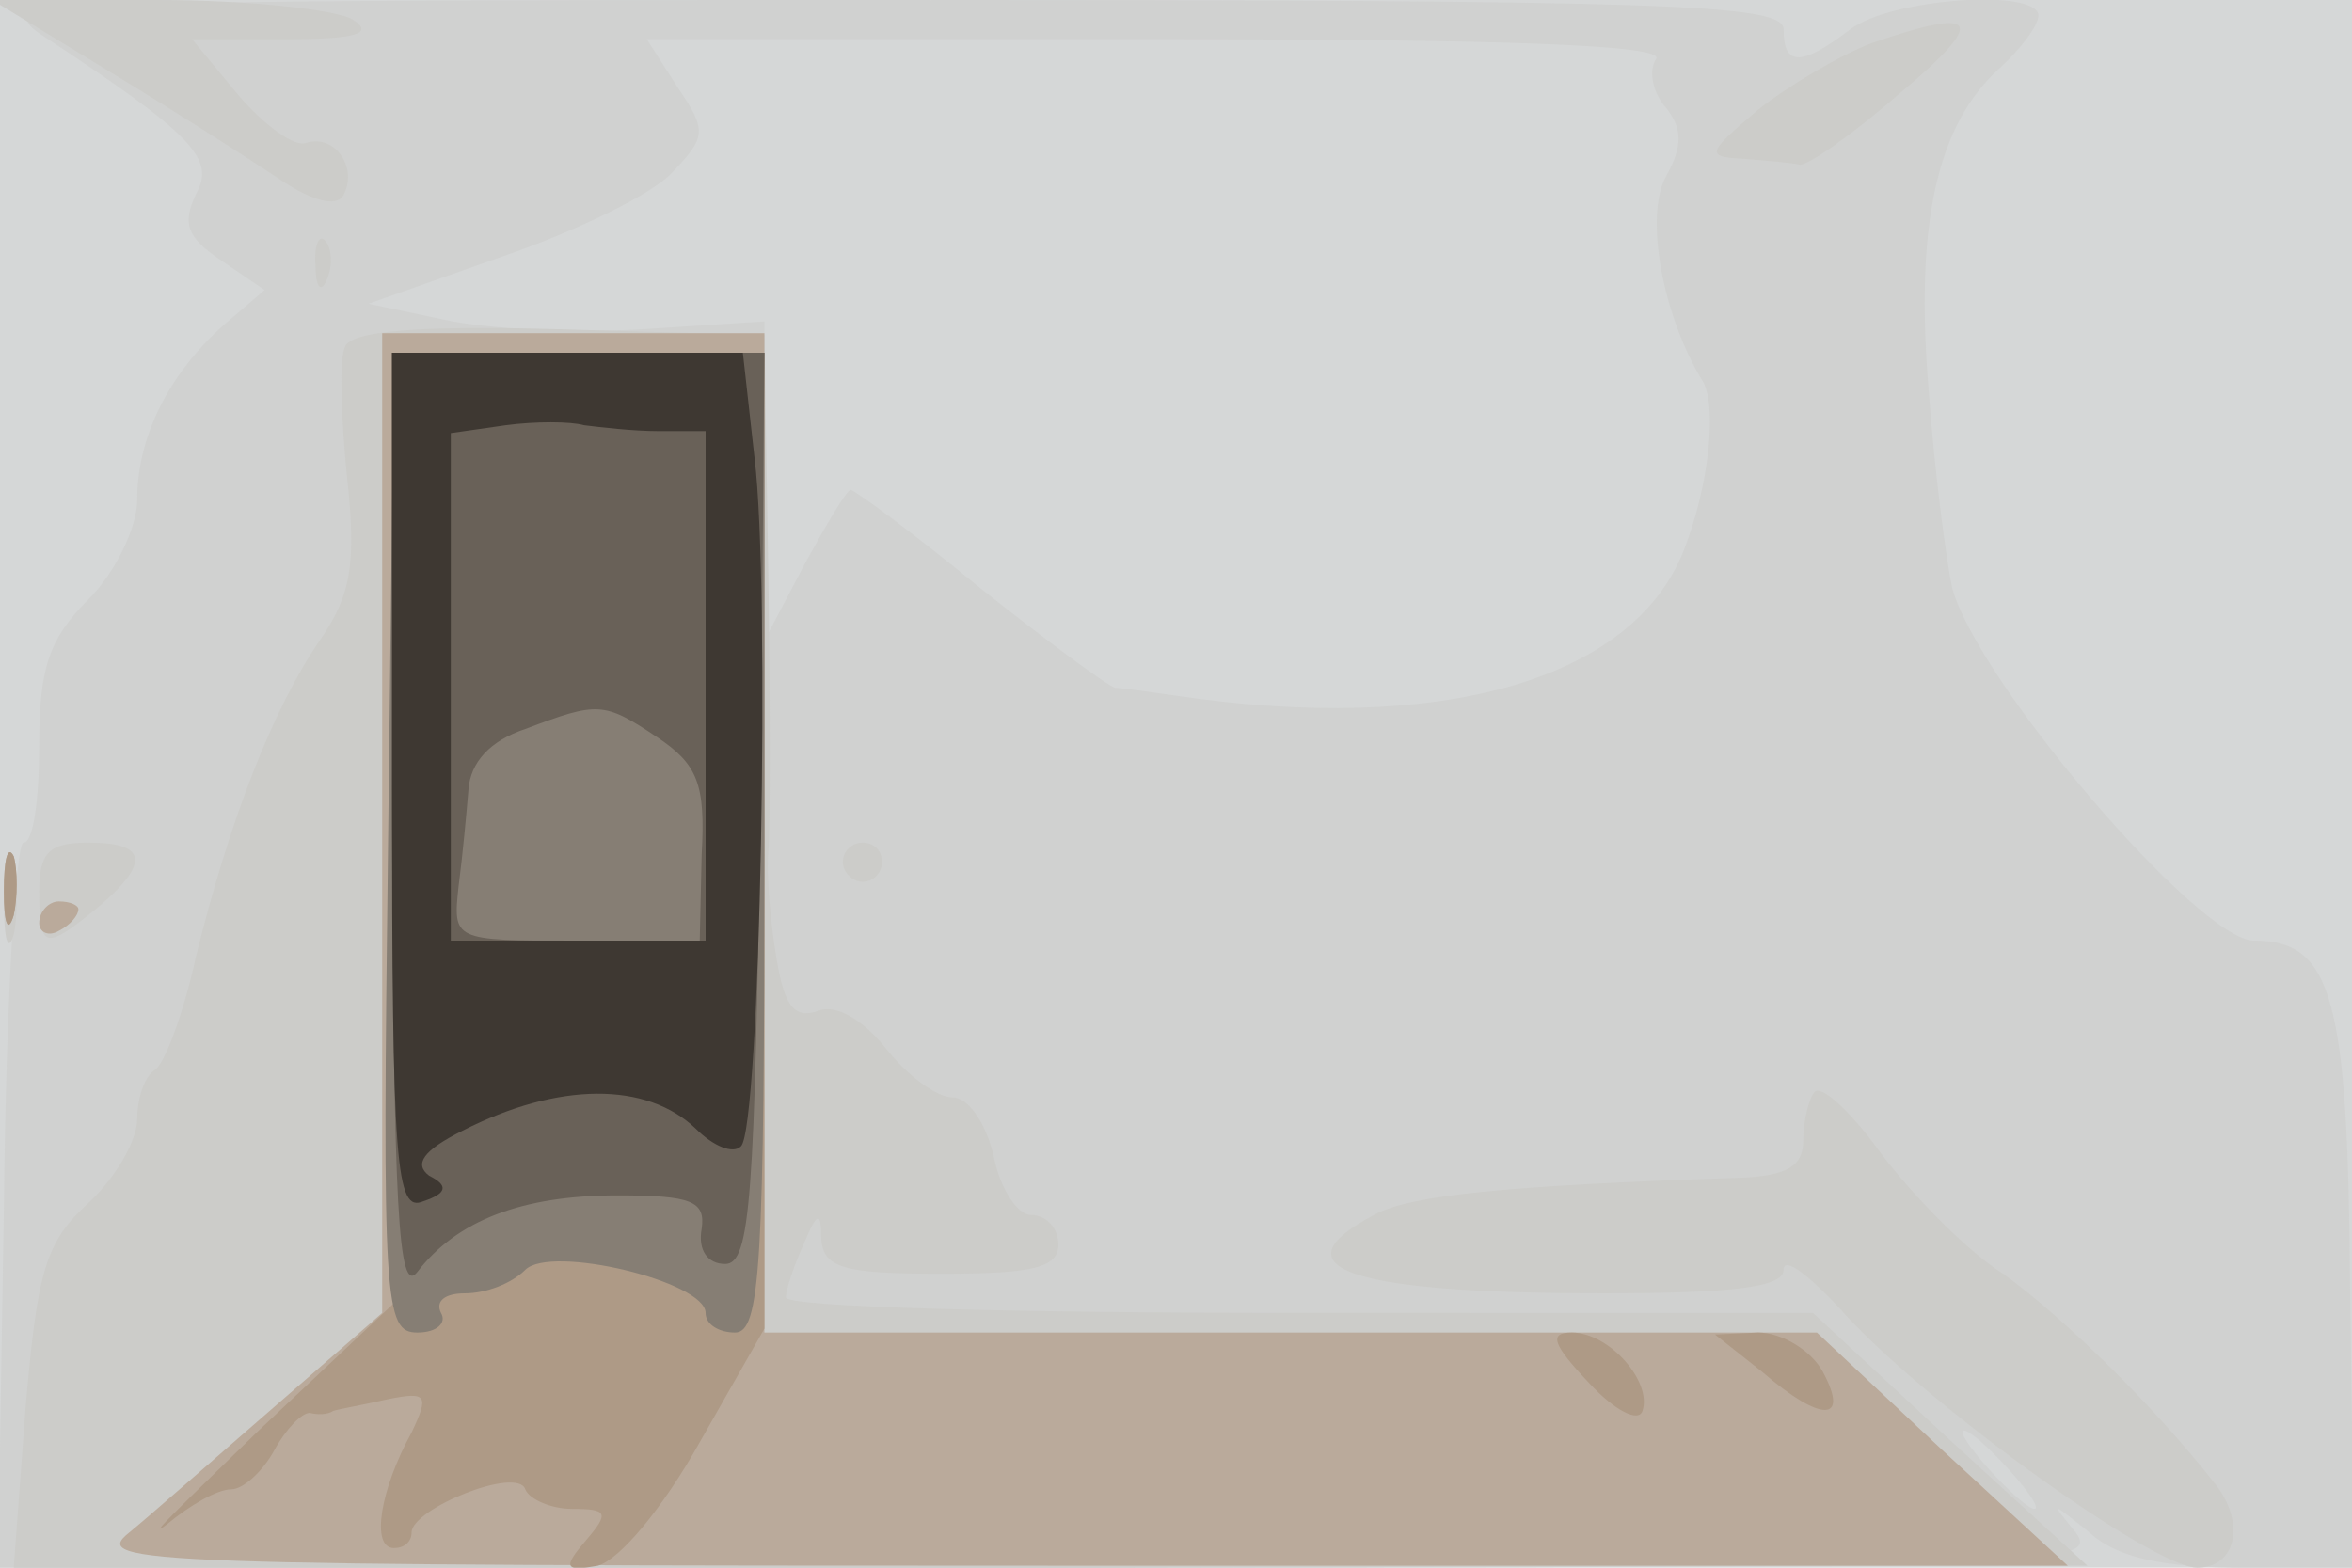 <svg xmlns="http://www.w3.org/2000/svg" xmlns:xlink="http://www.w3.org/1999/xlink" width="120" height="80"><g><svg xmlns="http://www.w3.org/2000/svg" xmlns:xlink="http://www.w3.org/1999/xlink" width="120" height="80"/><svg xmlns="http://www.w3.org/2000/svg" width="120" height="80" version="1.0" viewBox="0 0 120 80"><g fill="#d5d7d7" transform="matrix(.1 0 0 -.1 0 80)"><path d="M0 400V0h1200v800H0V400z"/></g></svg><svg xmlns="http://www.w3.org/2000/svg" width="120" height="80" version="1.0" viewBox="0 0 120 80"><g fill="#d0d1d0" transform="matrix(.1 0 0 -.1 0 80)"><path d="M20 783c79-52 90-64 80-82-7-15-5-22 13-34l22-15-21-18c-28-25-44-57-44-89 0-14-11-37-25-51-20-20-25-35-25-74 0-28-3-50-8-50-4 0-9-83-10-185L-1 0h537c509 0 536 1 523 18-13 16-13 16 7 0 14-13 38-18 78-18h57l-2 143c-1 148-9 177-49 177-28 0-141 132-154 180-3 14-9 59-12 101-7 84 4 135 36 164 11 10 20 22 20 27 0 14-75 9-96-7-25-19-34-19-34 0 0 13-57 15-457 15-429 0-456-1-433-17zm825-13c-4-6-2-17 5-25 8-10 9-19 0-35-11-20-2-71 19-105 7-13 3-53-10-86-26-66-124-94-259-74-14 2-28 4-31 4-4 1-35 24-69 51-34 28-64 50-66 50s-12-17-23-37l-20-38-1 80v81l-62-4c-35-2-80 0-102 5l-38 8 68 24c38 13 77 32 87 43 17 18 18 21 3 43l-16 25h260c179 0 259-3 255-10zm180-720c10-11 16-20 13-20s-13 9-23 20-16 20-13 20 13-9 23-20z"/></g></svg><svg xmlns="http://www.w3.org/2000/svg" width="120" height="80" version="1.0" viewBox="0 0 120 80"><g fill="#ccccc9" transform="matrix(.1 0 0 -.1 0 80)"><path d="M55 764c33-20 72-45 87-55 16-11 29-15 33-9 8 14-4 32-19 27-6-2-21 9-34 24l-24 29h49c35 0 44 3 33 10-8 5-53 10-100 10H-4l59-36zm900 14c-16-6-43-22-58-34-26-22-27-24-8-25 12-1 25-2 29-3s28 16 52 37c44 37 40 44-15 25zM161 664c0-11 3-14 6-6 3 7 2 16-1 19-3 4-6-2-5-13zm15-41c-3-6-2-36 1-66 5-45 2-61-14-84-24-35-46-92-63-161-6-28-16-55-21-58s-9-14-9-25-11-30-25-43c-22-20-26-35-32-105L7 0h529l529 1-70 64-70 65H663c-145 0-263 3-262 8 0 4 4 16 9 27 7 17 9 17 9 3 1-15 11-18 61-18 47 0 60 3 60 15 0 8-6 15-14 15-7 0-16 14-19 30-4 17-13 30-21 30s-23 11-34 25c-12 15-26 23-35 19-12-4-17 3-21 28-3 18-5 42-4 53s1 75 0 142l-2 122-105 3c-73 2-106-1-109-9zM2 340c0-19 2-27 5-17 2 9 2 25 0 35-3 9-5 1-5-18zm18 5c0-30 3-30 30-8 27 23 25 33-5 33-20 0-25-5-25-25zm410 15c0-5 5-10 10-10 6 0 10 5 10 10 0 6-4 10-10 10-5 0-10-4-10-10zm496-117c-3-3-6-15-6-25 0-13-8-18-32-19-121-4-169-9-187-19-51-27-13-40 117-40 65 0 92 3 92 12 0 7 12-2 28-19C978 87 1098 0 1121 0c20 0 25 23 9 43-33 42-80 87-108 107-19 12-46 40-62 61-15 21-30 35-34 32z"/></g></svg><svg xmlns="http://www.w3.org/2000/svg" width="120" height="80" version="1.0" viewBox="0 0 120 80"><g fill="#baaa9b" transform="matrix(.1 0 0 -.1 0 80)"><path d="M195 380V130l-54-47c-30-26-64-56-75-65C46 2 70 1 550 1h505l-64 59-64 60H390v510H195V380zM2 345c0-16 2-22 5-12 2 9 2 23 0 30-3 6-5-1-5-18zm18-16c0-5 5-7 10-4 6 3 10 8 10 11 0 2-4 4-10 4-5 0-10-5-10-11z"/></g></svg><svg xmlns="http://www.w3.org/2000/svg" width="120" height="80" version="1.0" viewBox="0 0 120 80"><g fill="#ae9a86" transform="matrix(.1 0 0 -.1 0 80)"><path d="m200 378 1-243-69-65C95 34 73 13 85 22c12 10 26 18 33 18 6 0 16 9 22 20s14 19 18 19c4-1 9-1 12 1 3 1 15 3 28 6 20 4 21 2 12-17-16-29-21-59-9-59 5 0 9 3 9 8 0 12 54 34 58 22 2-5 13-10 24-10 18 0 19-2 7-16s-11-16 6-13c11 3 33 29 52 63l33 58v498H200V378zM2 345c0-16 2-22 5-12 2 9 2 23 0 30-3 6-5-1-5-18zM811 94c13-14 25-20 27-14 5 15-17 40-36 40-12 0-10-6 9-26zm88 6c30-26 45-26 31 0-6 11-21 20-33 20l-22-1 24-19z"/></g></svg><svg xmlns="http://www.w3.org/2000/svg" width="120" height="80" version="1.0" viewBox="0 0 120 80"><g fill="#867e74" transform="matrix(.1 0 0 -.1 0 80)"><path d="M198 370c-3-236-2-250 15-250 10 0 15 5 12 10-3 6 2 10 12 10 11 0 24 5 31 12 13 13 92-6 92-22 0-6 7-10 15-10 13 0 15 34 15 250v250H201l-3-250z"/></g></svg><svg xmlns="http://www.w3.org/2000/svg" width="120" height="80" version="1.0" viewBox="0 0 120 80"><g fill="#696158" transform="matrix(.1 0 0 -.1 0 80)"><path d="M200 378c1-193 3-240 13-227 20 26 53 39 102 39 38 0 45-3 43-17-2-11 3-18 12-18 13 0 15 34 18 233l2 232H200V378zm135 46c21-14 25-24 23-60l-1-44h-63c-63 0-63 0-60 28 2 15 4 37 5 49 1 14 11 25 29 31 37 14 40 14 67-4z"/></g></svg><svg xmlns="http://www.w3.org/2000/svg" width="120" height="80" version="1.0" viewBox="0 0 120 80"><g fill="#3e3832" transform="matrix(.1 0 0 -.1 0 80)"><path d="M200 400c0-196 2-219 16-213 12 4 13 8 3 13-8 6-3 13 17 23 49 25 94 25 119 1 9-9 19-13 23-9 10 9 15 286 7 351l-6 54H200V400zm136 180h24V320H230v259l28 4c15 2 33 2 40 0 8-1 25-3 38-3z"/></g></svg></g></svg>